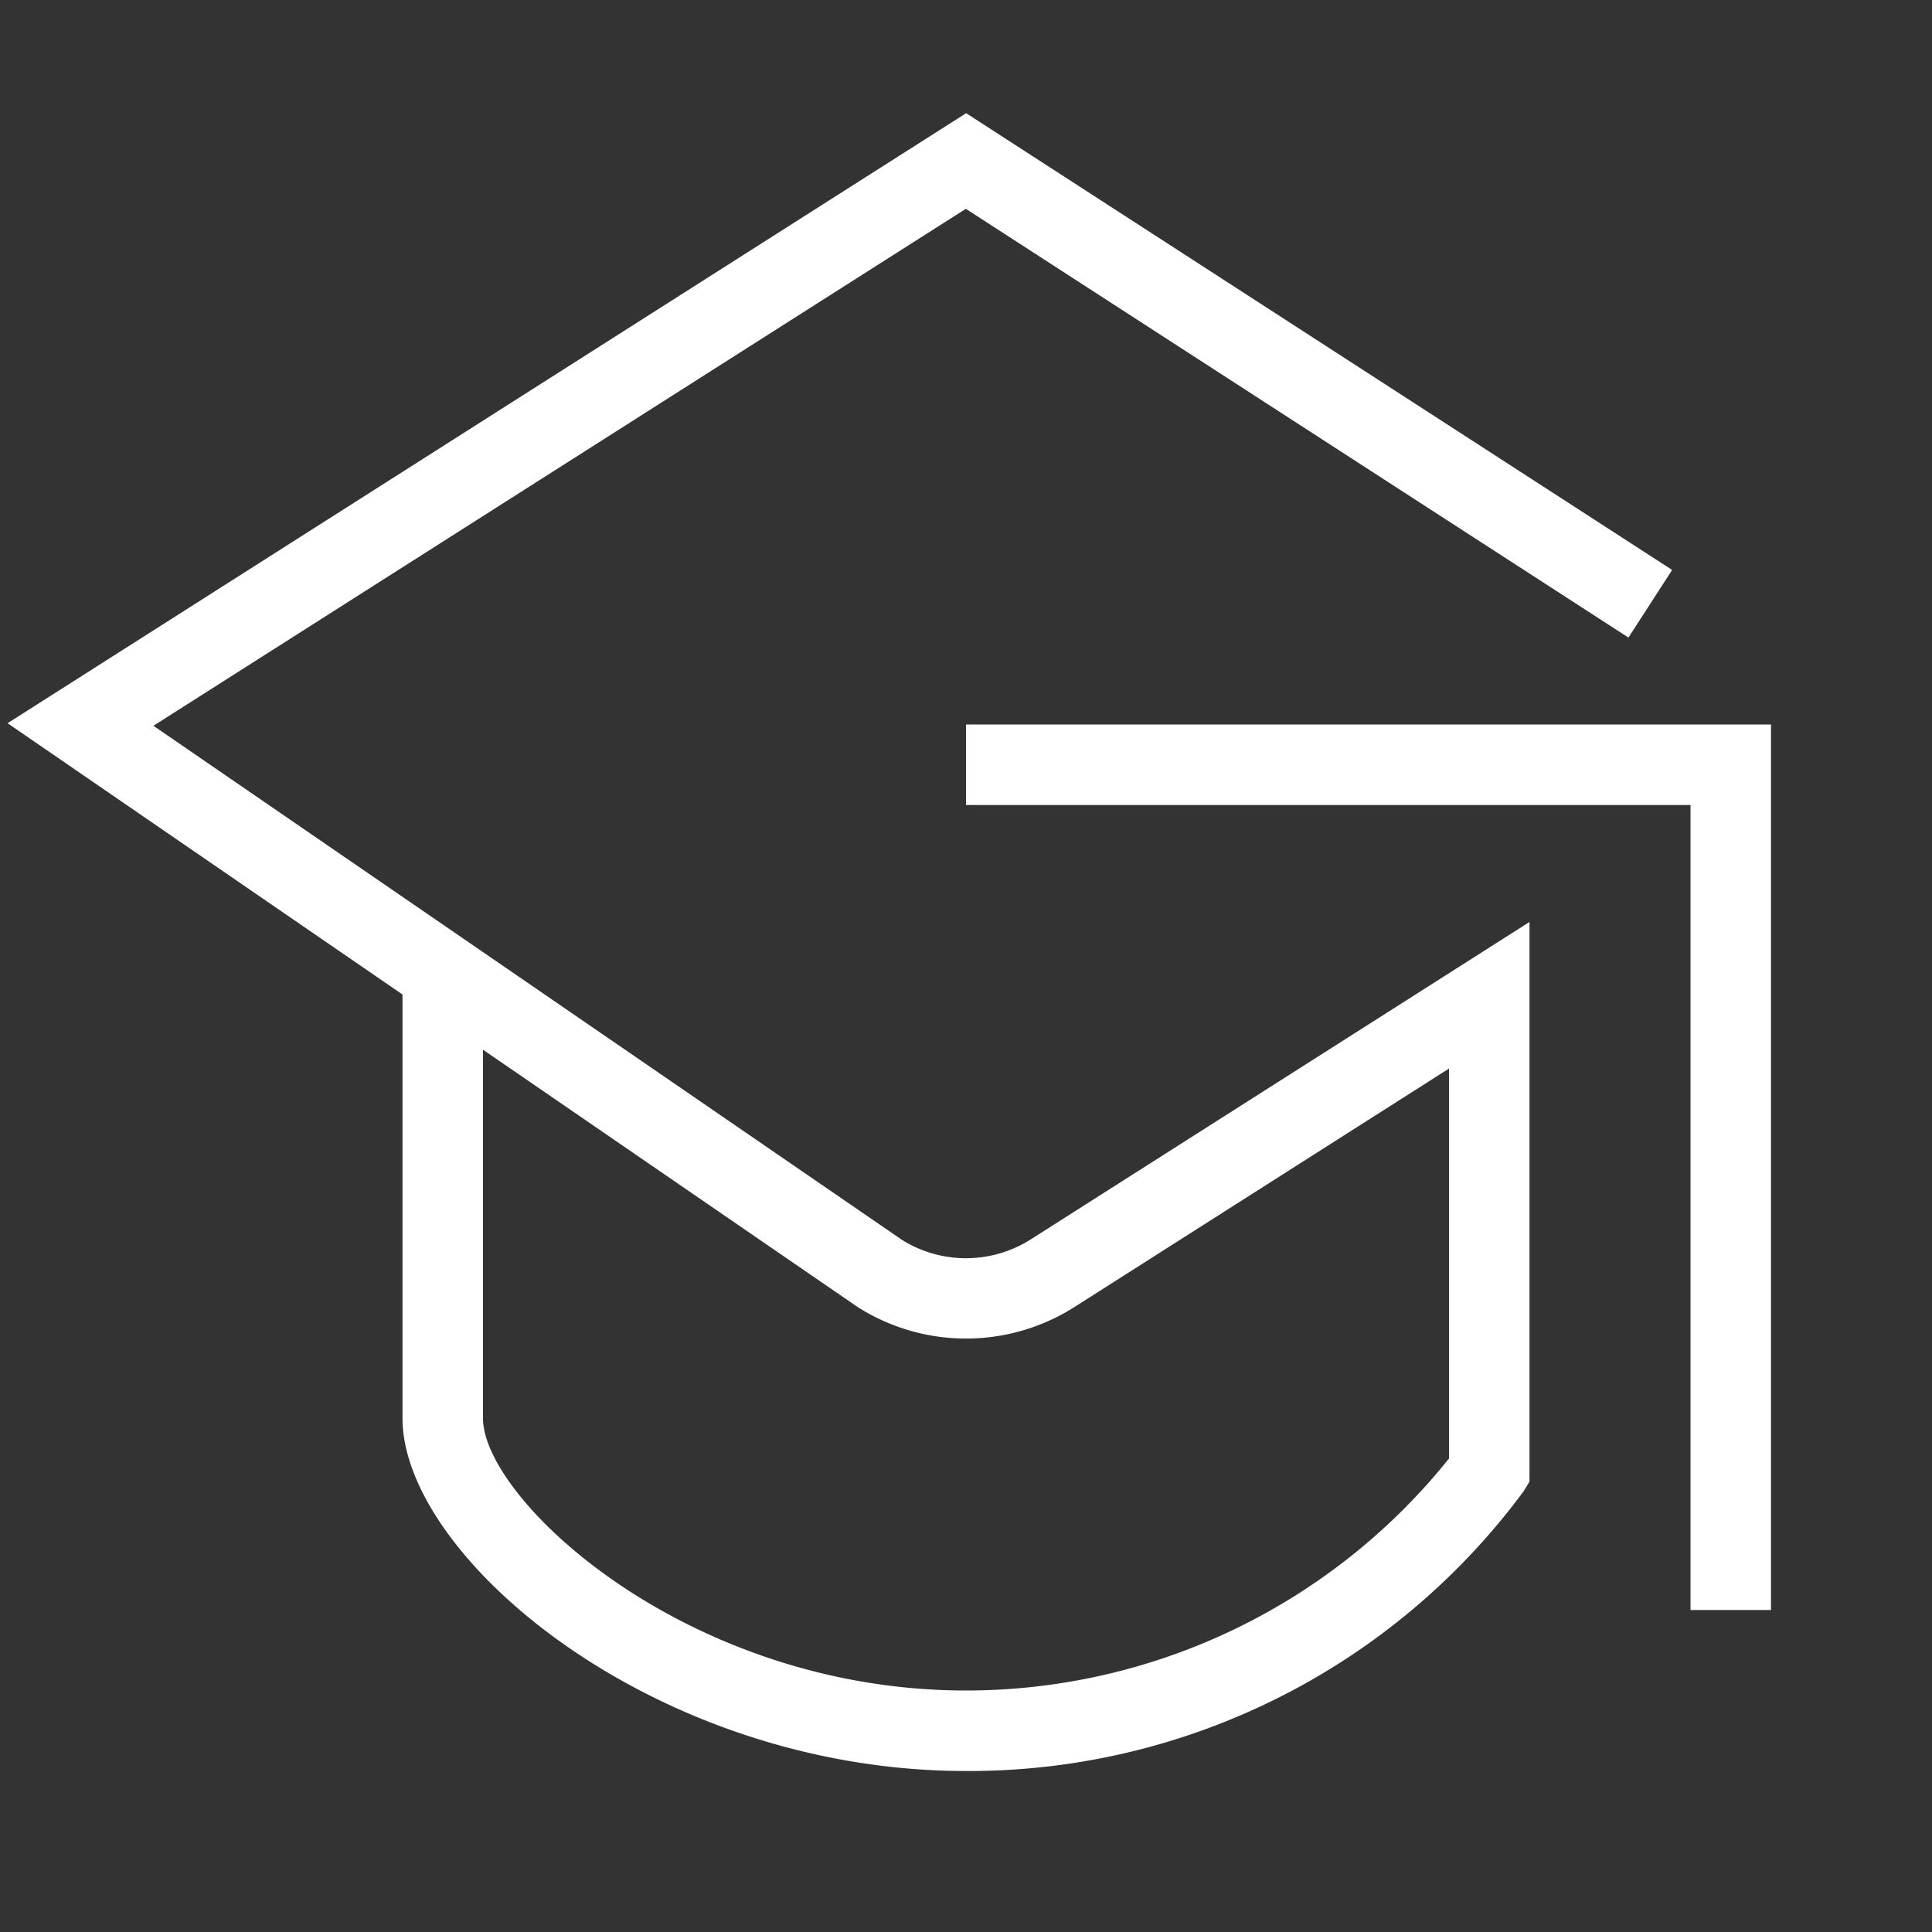 <?xml version="1.0" encoding="UTF-8"?>
<svg xmlns="http://www.w3.org/2000/svg" id="Icon" viewBox="0 0 24 24">
  <rect x="0" y="0" width="24" height="24" fill="#333333" stroke="none"/>
  <title>GEZE_picto_Seminare</title>
  <path d="M5,17.618C5,19.348,8.136,22,12,22a8.566,8.566,0,0,0,6.927-3.475l.073-.12V11.453L12.806,15.395a1.501,1.501,0,0,1-1.597.01L1.906,9.016,11.998,2.594,20.229,7.92l.543-.84L12.002,1.406.094,8.984,5,12.354ZM6,13.04l4.658,3.199a2.511,2.511,0,0,0,2.685,0L18,13.274v4.844A7.686,7.686,0,0,1,12,21c-3.466,0-6-2.373-6-3.382Z" fill="#ffffff"></path>
  <polygon points="22 20 22 9 12 9 12 10 21 10 21 20 22 20" fill="#ffffff"></polygon>
</svg>
